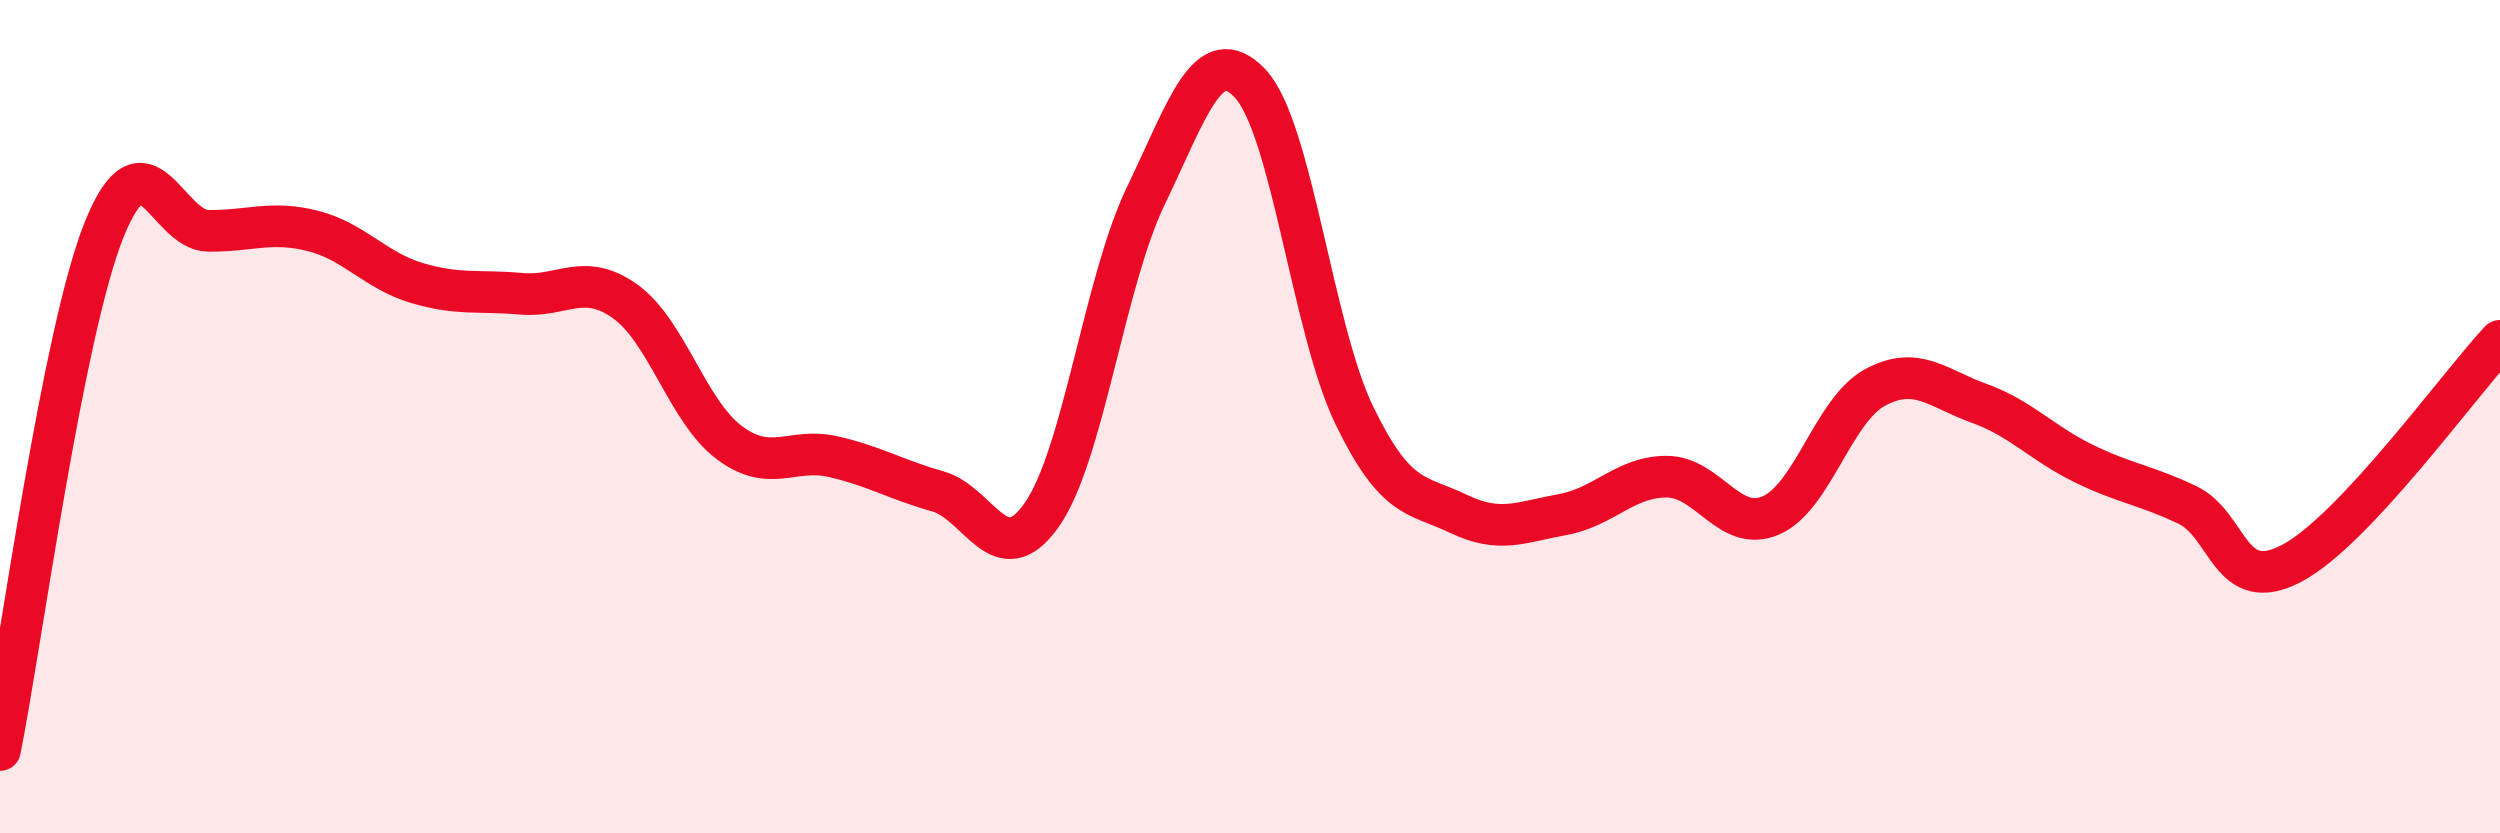 
    <svg width="60" height="20" viewBox="0 0 60 20" xmlns="http://www.w3.org/2000/svg">
      <path
        d="M 0,18 C 0.5,15.5 1.5,8 2.5,5.51 C 3.5,3.02 4,5.53 5,5.54 C 6,5.55 6.5,5.29 7.5,5.54 C 8.5,5.79 9,6.49 10,6.79 C 11,7.09 11.5,6.96 12.5,7.05 C 13.5,7.14 14,6.52 15,7.23 C 16,7.94 16.5,9.87 17.5,10.62 C 18.5,11.37 19,10.73 20,10.96 C 21,11.19 21.5,11.51 22.5,11.79 C 23.5,12.07 24,13.78 25,12.36 C 26,10.94 26.5,6.77 27.5,4.7 C 28.5,2.63 29,0.95 30,2 C 31,3.05 31.5,7.89 32.5,9.96 C 33.5,12.03 34,11.85 35,12.33 C 36,12.81 36.5,12.53 37.5,12.35 C 38.5,12.17 39,11.44 40,11.44 C 41,11.44 41.5,12.8 42.5,12.37 C 43.5,11.94 44,9.84 45,9.3 C 46,8.76 46.5,9.32 47.5,9.68 C 48.5,10.04 49,10.63 50,11.12 C 51,11.61 51.5,11.64 52.5,12.12 C 53.5,12.6 53.5,14.31 55,13.52 C 56.5,12.73 59,9.25 60,8.18L60 20L0 20Z"
        fill="#EB0A25"
        opacity="0.1"
        stroke-linecap="round"
        stroke-linejoin="round"
      />
      <path
        d="M 0,18 C 0.5,15.5 1.5,8 2.5,5.51 C 3.5,3.02 4,5.53 5,5.54 C 6,5.55 6.5,5.29 7.5,5.54 C 8.5,5.79 9,6.49 10,6.79 C 11,7.09 11.5,6.96 12.5,7.05 C 13.5,7.14 14,6.52 15,7.23 C 16,7.94 16.5,9.87 17.5,10.62 C 18.5,11.37 19,10.73 20,10.96 C 21,11.19 21.5,11.51 22.5,11.79 C 23.5,12.07 24,13.78 25,12.36 C 26,10.94 26.5,6.77 27.5,4.7 C 28.5,2.63 29,0.95 30,2 C 31,3.05 31.5,7.89 32.5,9.96 C 33.5,12.03 34,11.85 35,12.33 C 36,12.81 36.5,12.53 37.5,12.35 C 38.5,12.17 39,11.44 40,11.44 C 41,11.44 41.5,12.8 42.5,12.37 C 43.5,11.94 44,9.84 45,9.3 C 46,8.76 46.5,9.32 47.5,9.68 C 48.5,10.04 49,10.63 50,11.12 C 51,11.61 51.5,11.64 52.5,12.12 C 53.5,12.6 53.5,14.31 55,13.52 C 56.5,12.73 59,9.25 60,8.18"
        stroke="#EB0A25"
        stroke-width="1"
        fill="none"
        stroke-linecap="round"
        stroke-linejoin="round"
      />
    </svg>
  